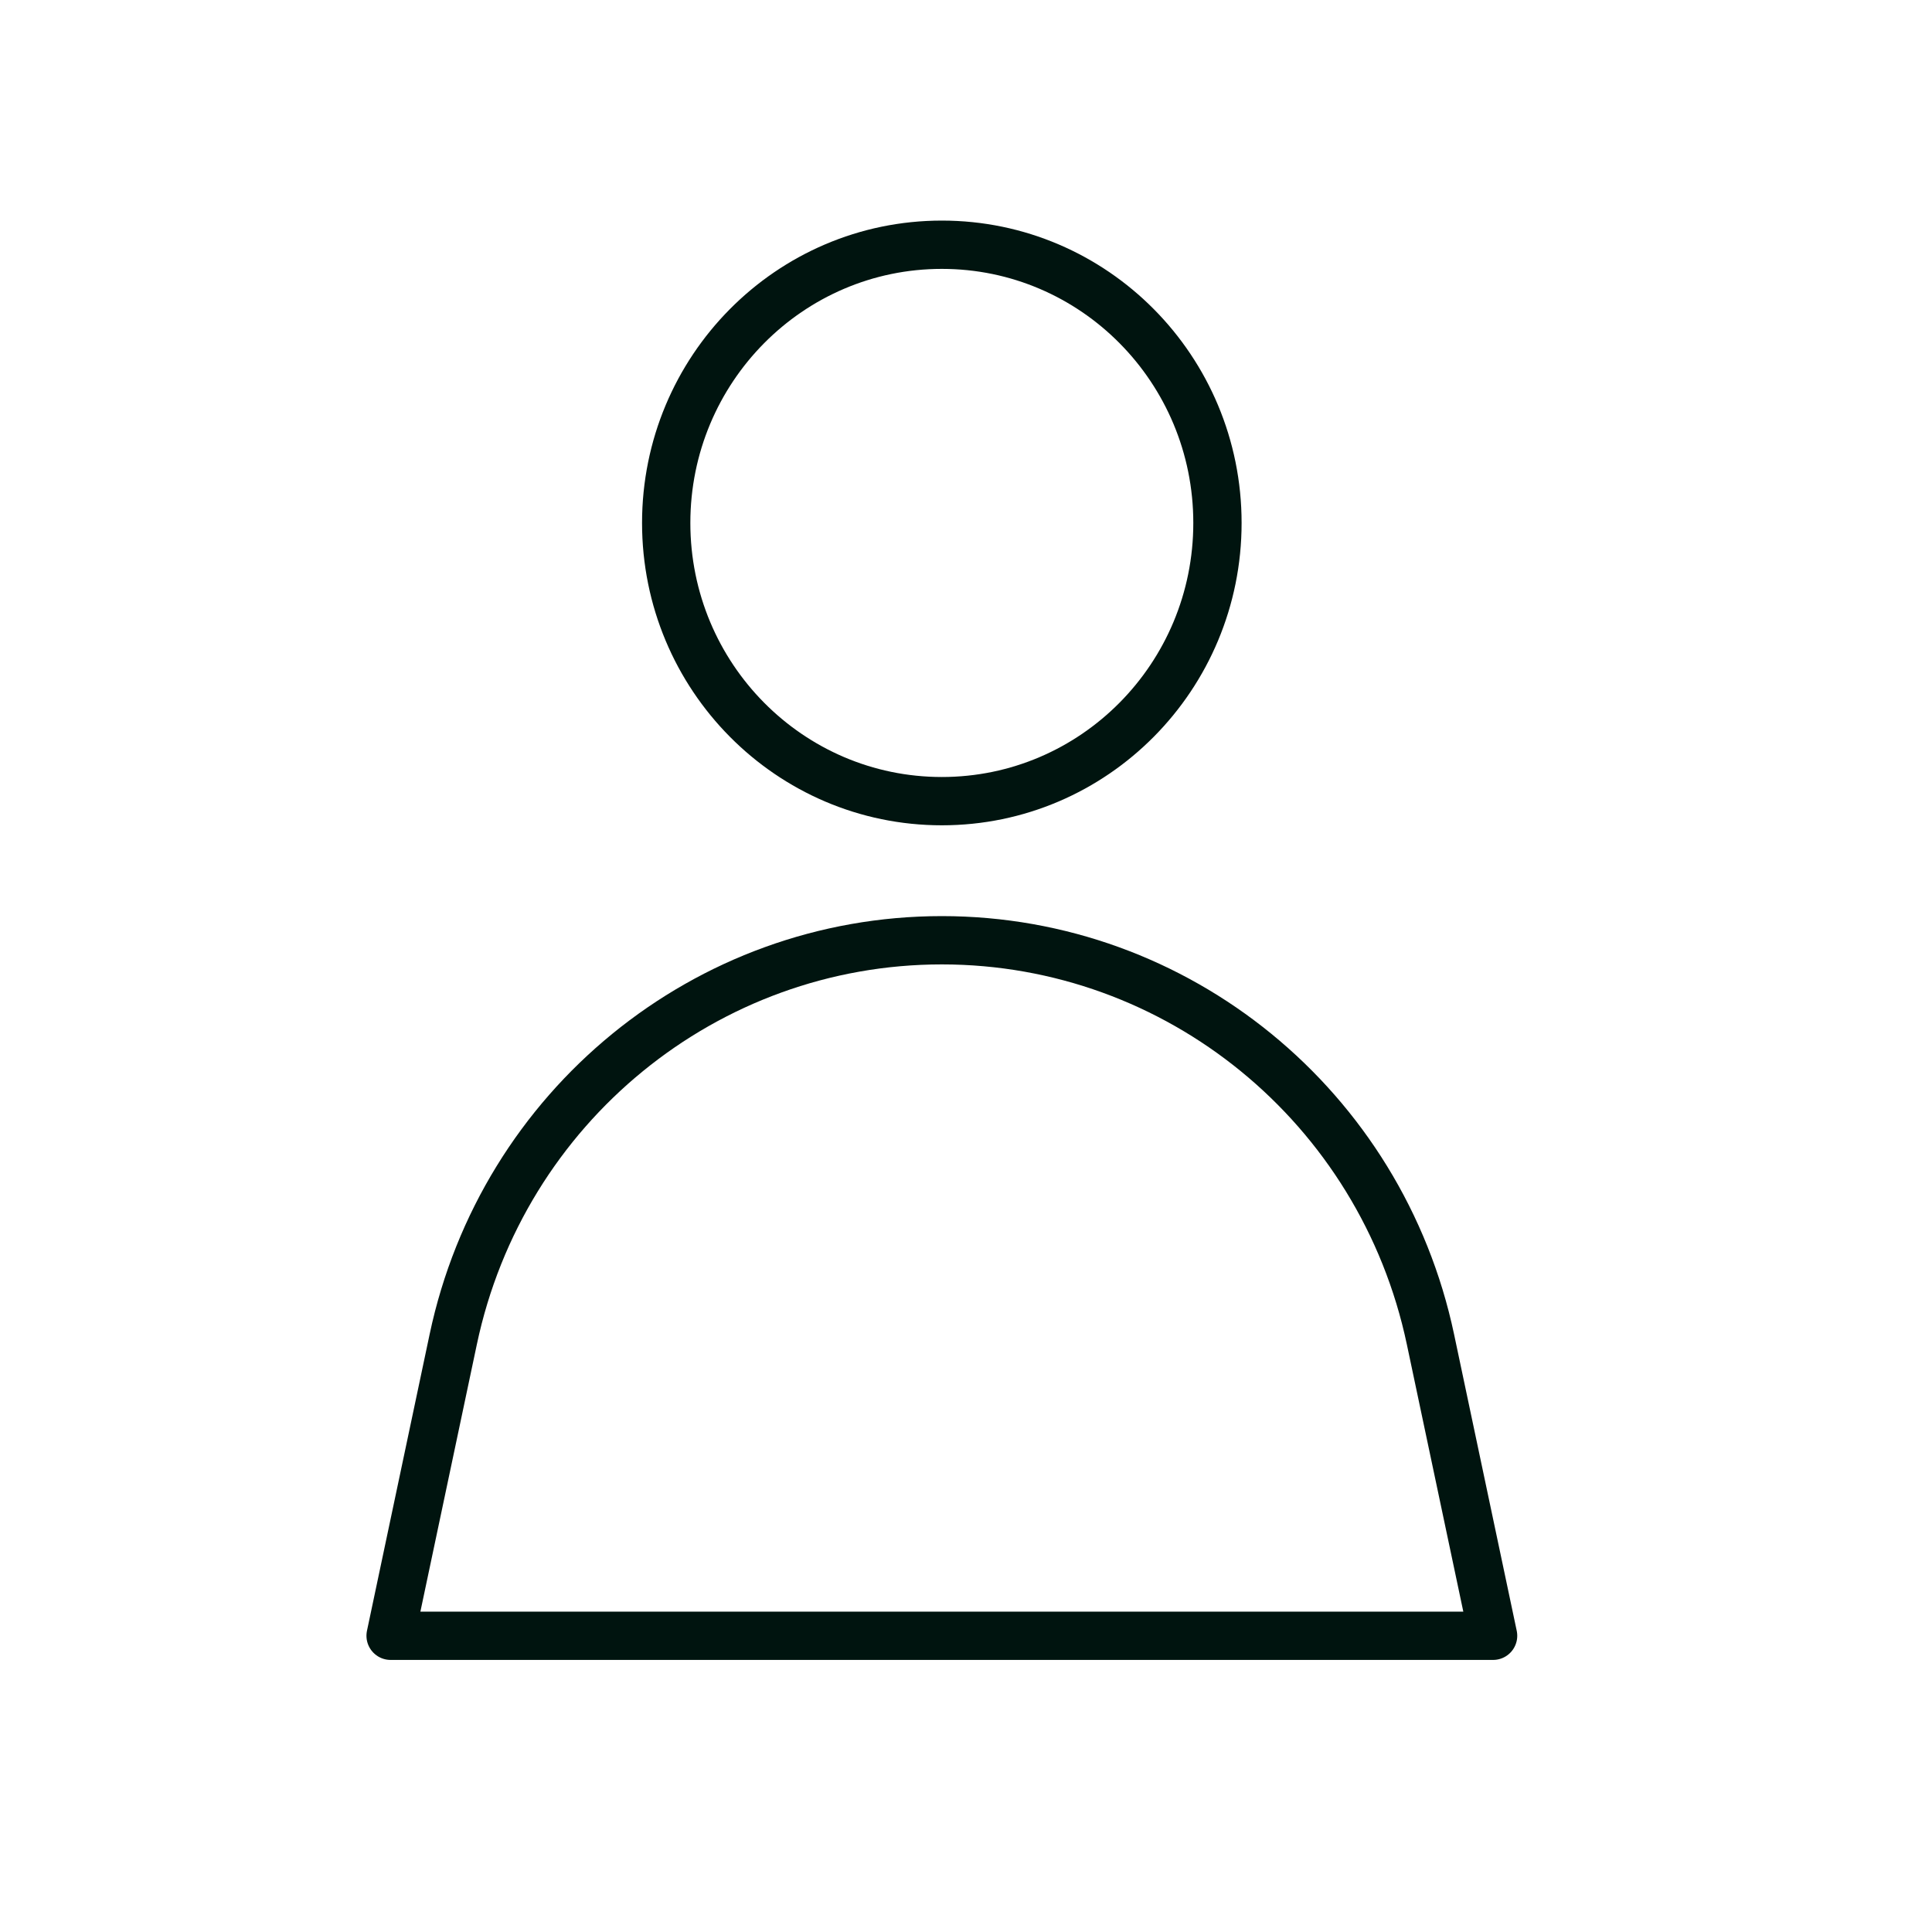 <svg width="40" height="40" viewBox="0 0 40 40" fill="none" xmlns="http://www.w3.org/2000/svg">
<g clip-path="url(#clip0)">
<rect x="3.333" y="3.045" width="32.333" height="33.909" stroke="#00140F"/>
<path d="M3.333 3.045H35.667V36.955H3.333V3.045Z" stroke="#00140F"/>
<path d="M8.087 33.867L9.384 27.729C10.402 22.911 14.619 19.467 19.5 19.467C24.381 19.467 28.597 22.911 29.616 27.729L30.913 33.867H8.087Z" stroke="#00140F" stroke-linecap="round" stroke-linejoin="round"/>
<path d="M19.5 16.587C22.652 16.587 25.206 14.008 25.206 10.827C25.206 7.646 22.652 5.067 19.5 5.067C16.348 5.067 13.793 7.646 13.793 10.827C13.793 14.008 16.348 16.587 19.5 16.587Z" stroke="#00140F"/>
</g>
<defs>
<clipPath id="clip0">
<rect width="25" height="32" fill="white" transform="translate(7 4)"/>
</clipPath>
</defs>
</svg>
